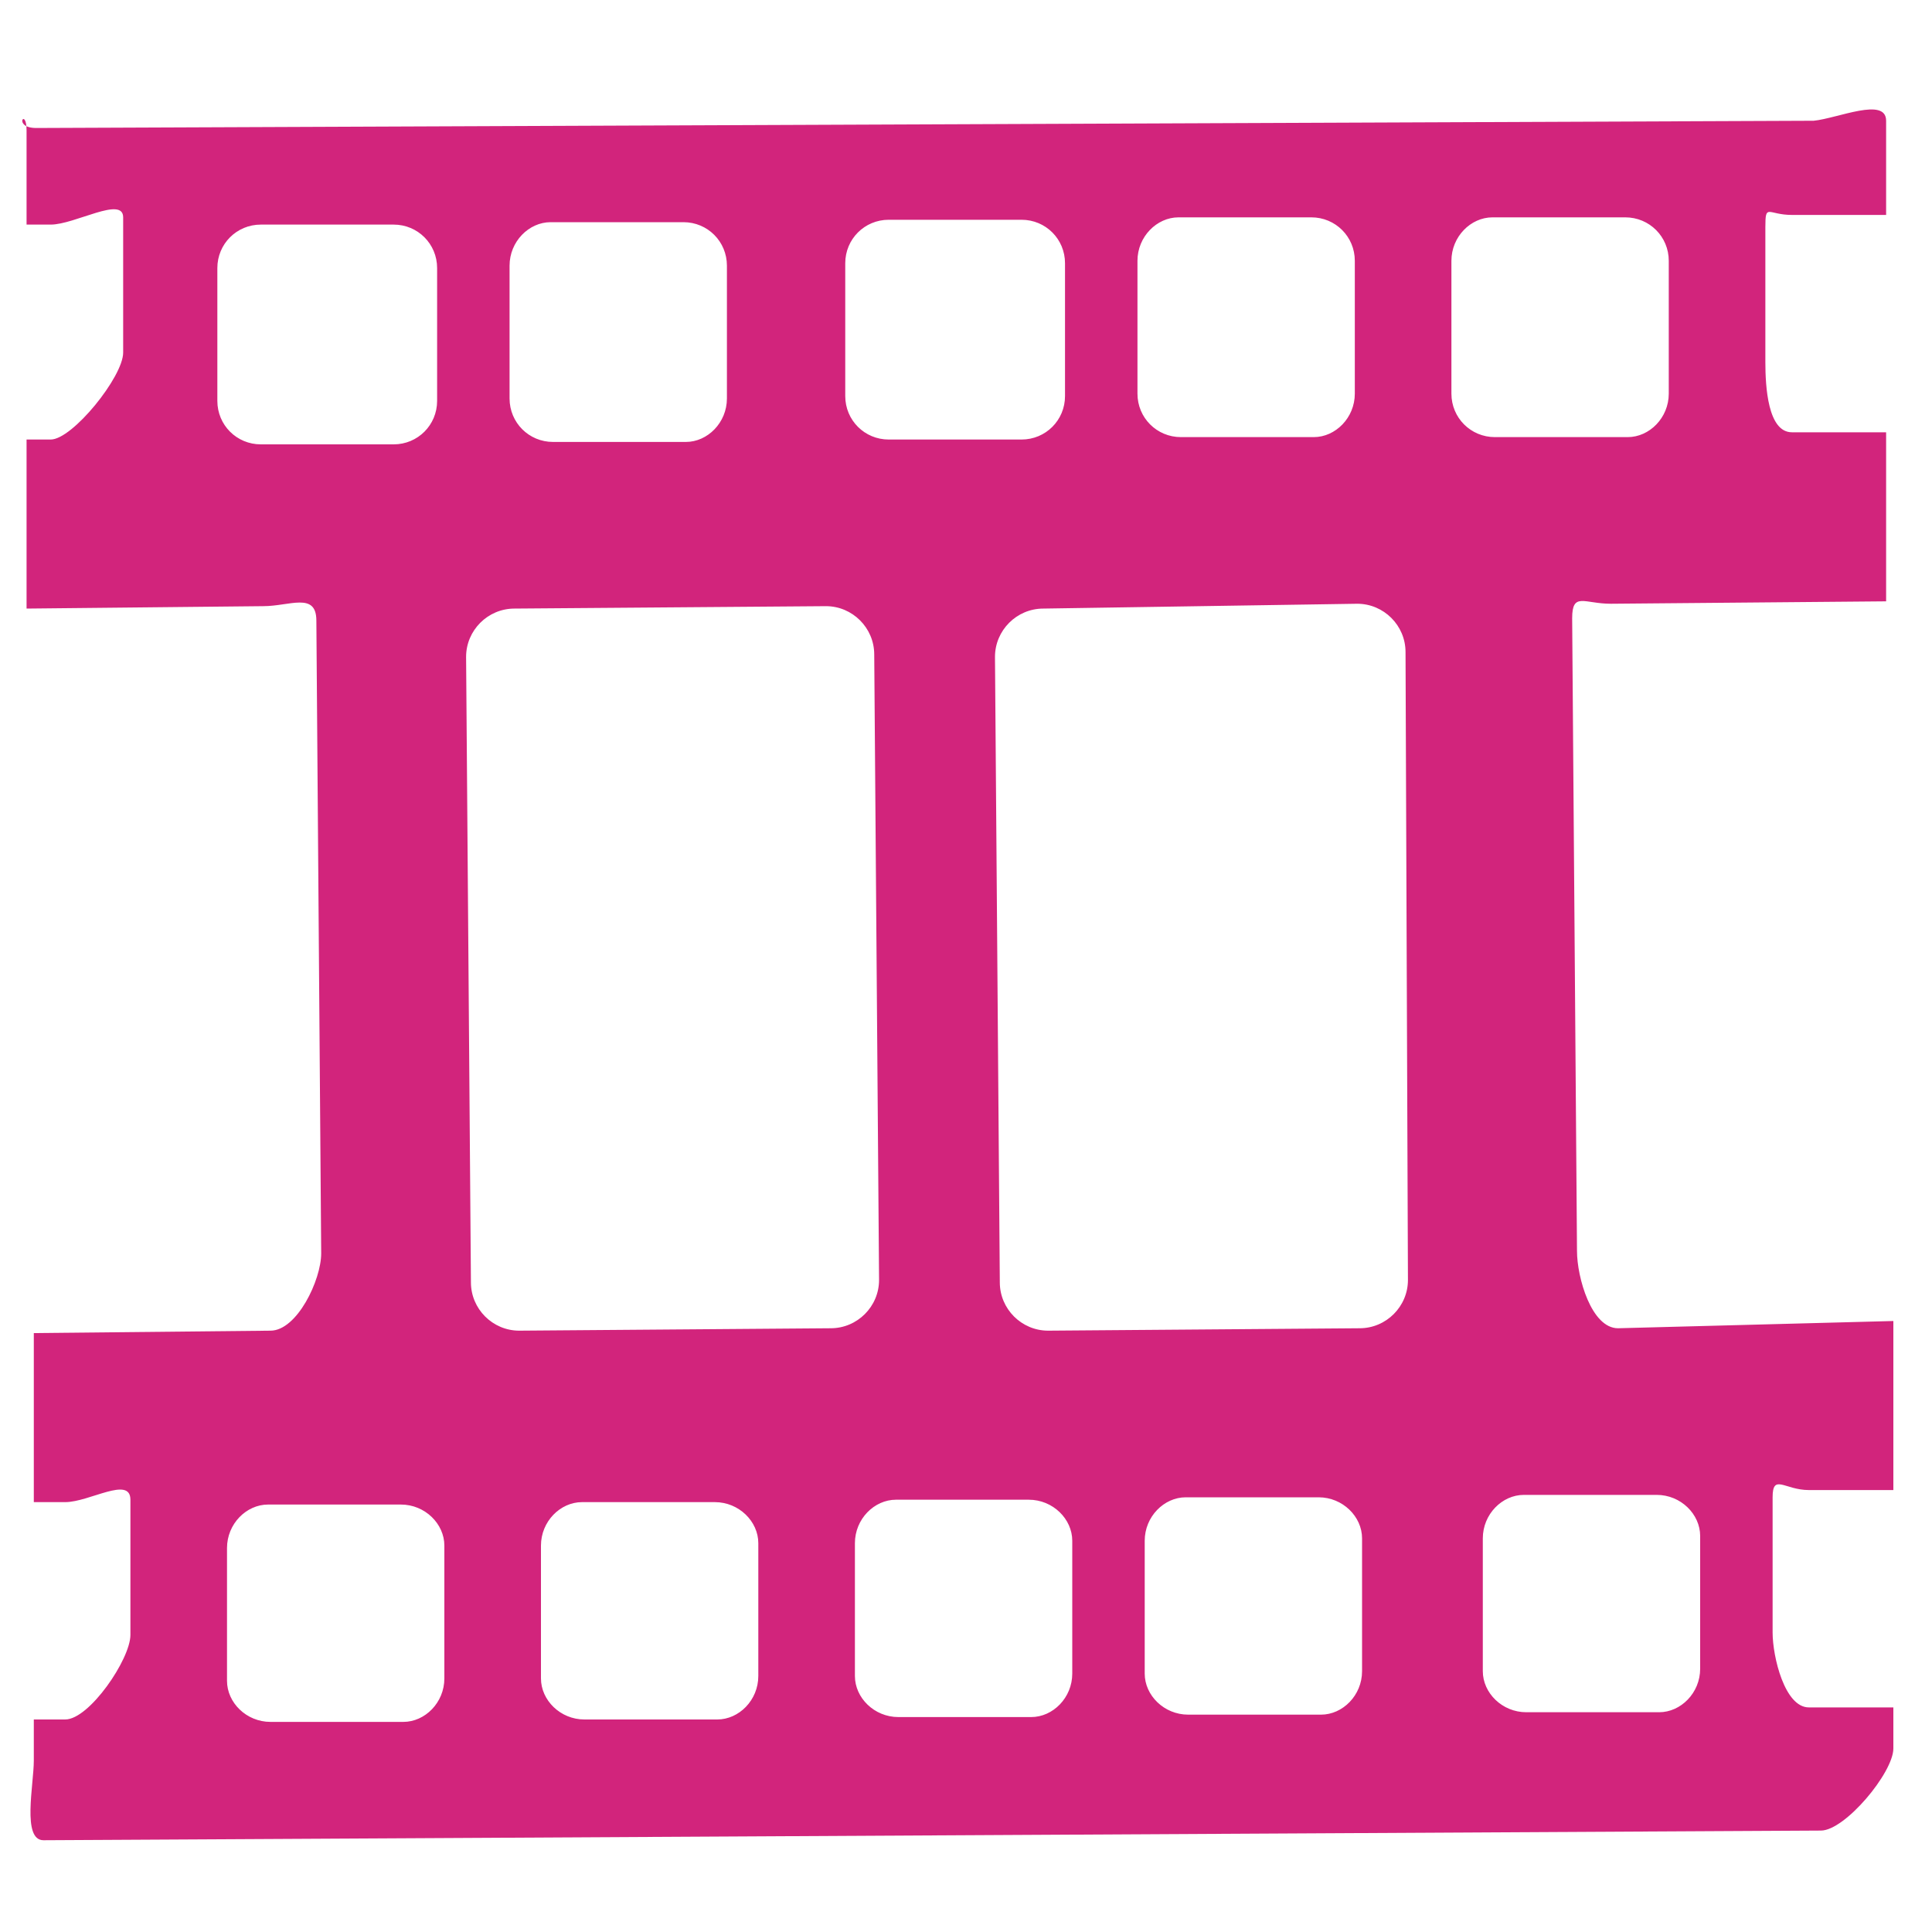 <?xml version="1.0" encoding="UTF-8" standalone="no"?><!DOCTYPE svg PUBLIC "-//W3C//DTD SVG 1.1//EN" "http://www.w3.org/Graphics/SVG/1.1/DTD/svg11.dtd"><svg width="100%" height="100%" viewBox="0 0 80 80" version="1.1" xmlns="http://www.w3.org/2000/svg" xmlns:xlink="http://www.w3.org/1999/xlink" xml:space="preserve" xmlns:serif="http://www.serif.com/" style="fill-rule:evenodd;clip-rule:evenodd;stroke-linejoin:round;stroke-miterlimit:2;"><path d="M1.1,5.4l0,3.9l1,0c1,0 3,-1.2 3,-0.3l0,5.6c0,1 -2.1,3.6 -3,3.6l-1,-0l0,7l9.8,-0.1c1.1,-0 2.2,-0.6 2.2,0.6l0.2,26.2c0,1.1 -1,3.2 -2.1,3.2l-9.8,0.1l0,7l1.3,-0c1,-0 2.7,-1.1 2.7,-0.1l0,5.6c0,1 -1.7,3.5 -2.7,3.5l-1.3,0l0,1.7c0,1 -0.5,3.3 0.4,3.3l73.6,-0.4c1,0 3,-2.4 3,-3.4l-0,-1.7l-3.5,0c-1,0 -1.5,-2.1 -1.5,-3.1l-0,-5.6c-0,-1 0.5,-0.3 1.5,-0.3l3.5,0l-0,-7l-11.4,0.3c-1.1,0 -1.7,-2.1 -1.7,-3.2l-0.2,-26.2c0,-1.1 0.5,-0.6 1.6,-0.6l11.4,-0.1l0,-7l-3.9,0c-1,0 -1.1,-1.9 -1.1,-2.9l0,-5.6c0,-1 0.1,-0.5 1.1,-0.5l3.9,0l0,-3.9c0,-1 -2,-0.1 -3,0l-73.6,0.3c-1,0 -0.4,-0.9 -0.4,0.1Zm41.5,56.7c1,0 1.8,0.8 1.8,1.7l0,5.5c0,1 -0.8,1.8 -1.7,1.8l-5.5,0c-1,0 -1.8,-0.8 -1.8,-1.7l0,-5.5c0,-1 0.8,-1.8 1.7,-1.8l5.5,0Zm26,-0.2c1,0 1.8,0.8 1.8,1.7l0,5.5c0,1 -0.8,1.8 -1.7,1.8l-5.5,0c-1,0 -1.8,-0.8 -1.8,-1.7l0,-5.5c0,-1 0.8,-1.8 1.7,-1.8l5.5,0Zm-14,0.1c1,0 1.8,0.8 1.8,1.7l0,5.5c0,1 -0.8,1.8 -1.7,1.8l-5.5,0c-1,0 -1.8,-0.8 -1.8,-1.7l0,-5.5c0,-1 0.8,-1.8 1.7,-1.8l5.5,0Zm-25,0.2c1,0 1.8,0.8 1.8,1.7l0,5.5c0,1 -0.8,1.8 -1.7,1.8l-5.5,0c-1,0 -1.8,-0.8 -1.8,-1.7l0,-5.5c0,-1 0.8,-1.8 1.7,-1.8l5.5,0Zm-13,0.1c1,0 1.8,0.8 1.8,1.7l0,5.5c0,1 -0.8,1.8 -1.7,1.8l-5.5,0c-1,0 -1.8,-0.8 -1.8,-1.7l0,-5.5c0,-1 0.8,-1.8 1.7,-1.8l5.5,0Zm39.6,-37.3c1.1,0 2,0.9 2,2l0.1,26c0,1.1 -0.9,2 -2,2l-12.9,0.1c-1.1,0 -2,-0.9 -2,-2l-0.2,-25.9c0,-1.1 0.9,-2 2,-2l13,-0.2Zm-22,0.1c1.1,0 2,0.9 2,2l0.2,25.9c0,1.1 -0.9,2 -2,2l-12.9,0.1c-1.1,0 -2,-0.9 -2,-2l-0.2,-25.9c0,-1.1 0.9,-2 2,-2l12.9,-0.1Zm8.1,-16c1,0 1.8,0.8 1.8,1.8l-0,5.5c-0,1 -0.8,1.8 -1.8,1.8l-5.5,0c-1,0 -1.8,-0.8 -1.8,-1.8l-0,-5.5c-0,-1 0.8,-1.8 1.8,-1.8l5.5,0Zm25,-0.1c1,0 1.8,0.8 1.8,1.8l-0,5.5c-0,1 -0.8,1.8 -1.7,1.8l-5.5,0c-1,0 -1.8,-0.8 -1.8,-1.8l-0,-5.5c-0,-1 0.8,-1.8 1.7,-1.8l5.5,0Zm-13,0c1,0 1.8,0.8 1.8,1.8l-0,5.5c-0,1 -0.8,1.8 -1.7,1.8l-5.5,0c-1,0 -1.8,-0.8 -1.8,-1.8l-0,-5.5c-0,-1 0.8,-1.8 1.7,-1.8l5.5,0Zm-26,0.2c1,0 1.8,0.8 1.8,1.8l-0,5.5c-0,1 -0.8,1.8 -1.7,1.8l-5.5,0c-1,0 -1.8,-0.8 -1.8,-1.8l-0,-5.5c-0,-1 0.8,-1.8 1.7,-1.8l5.5,0Zm-12,0.1c1,0 1.8,0.8 1.8,1.8l-0,5.5c-0,1 -0.8,1.8 -1.8,1.8l-5.5,0c-1,0 -1.8,-0.8 -1.8,-1.8l-0,-5.5c-0,-1 0.8,-1.8 1.8,-1.8l5.5,0Z" style="fill:#d2247c;fill-rule:nonzero;"/></svg>